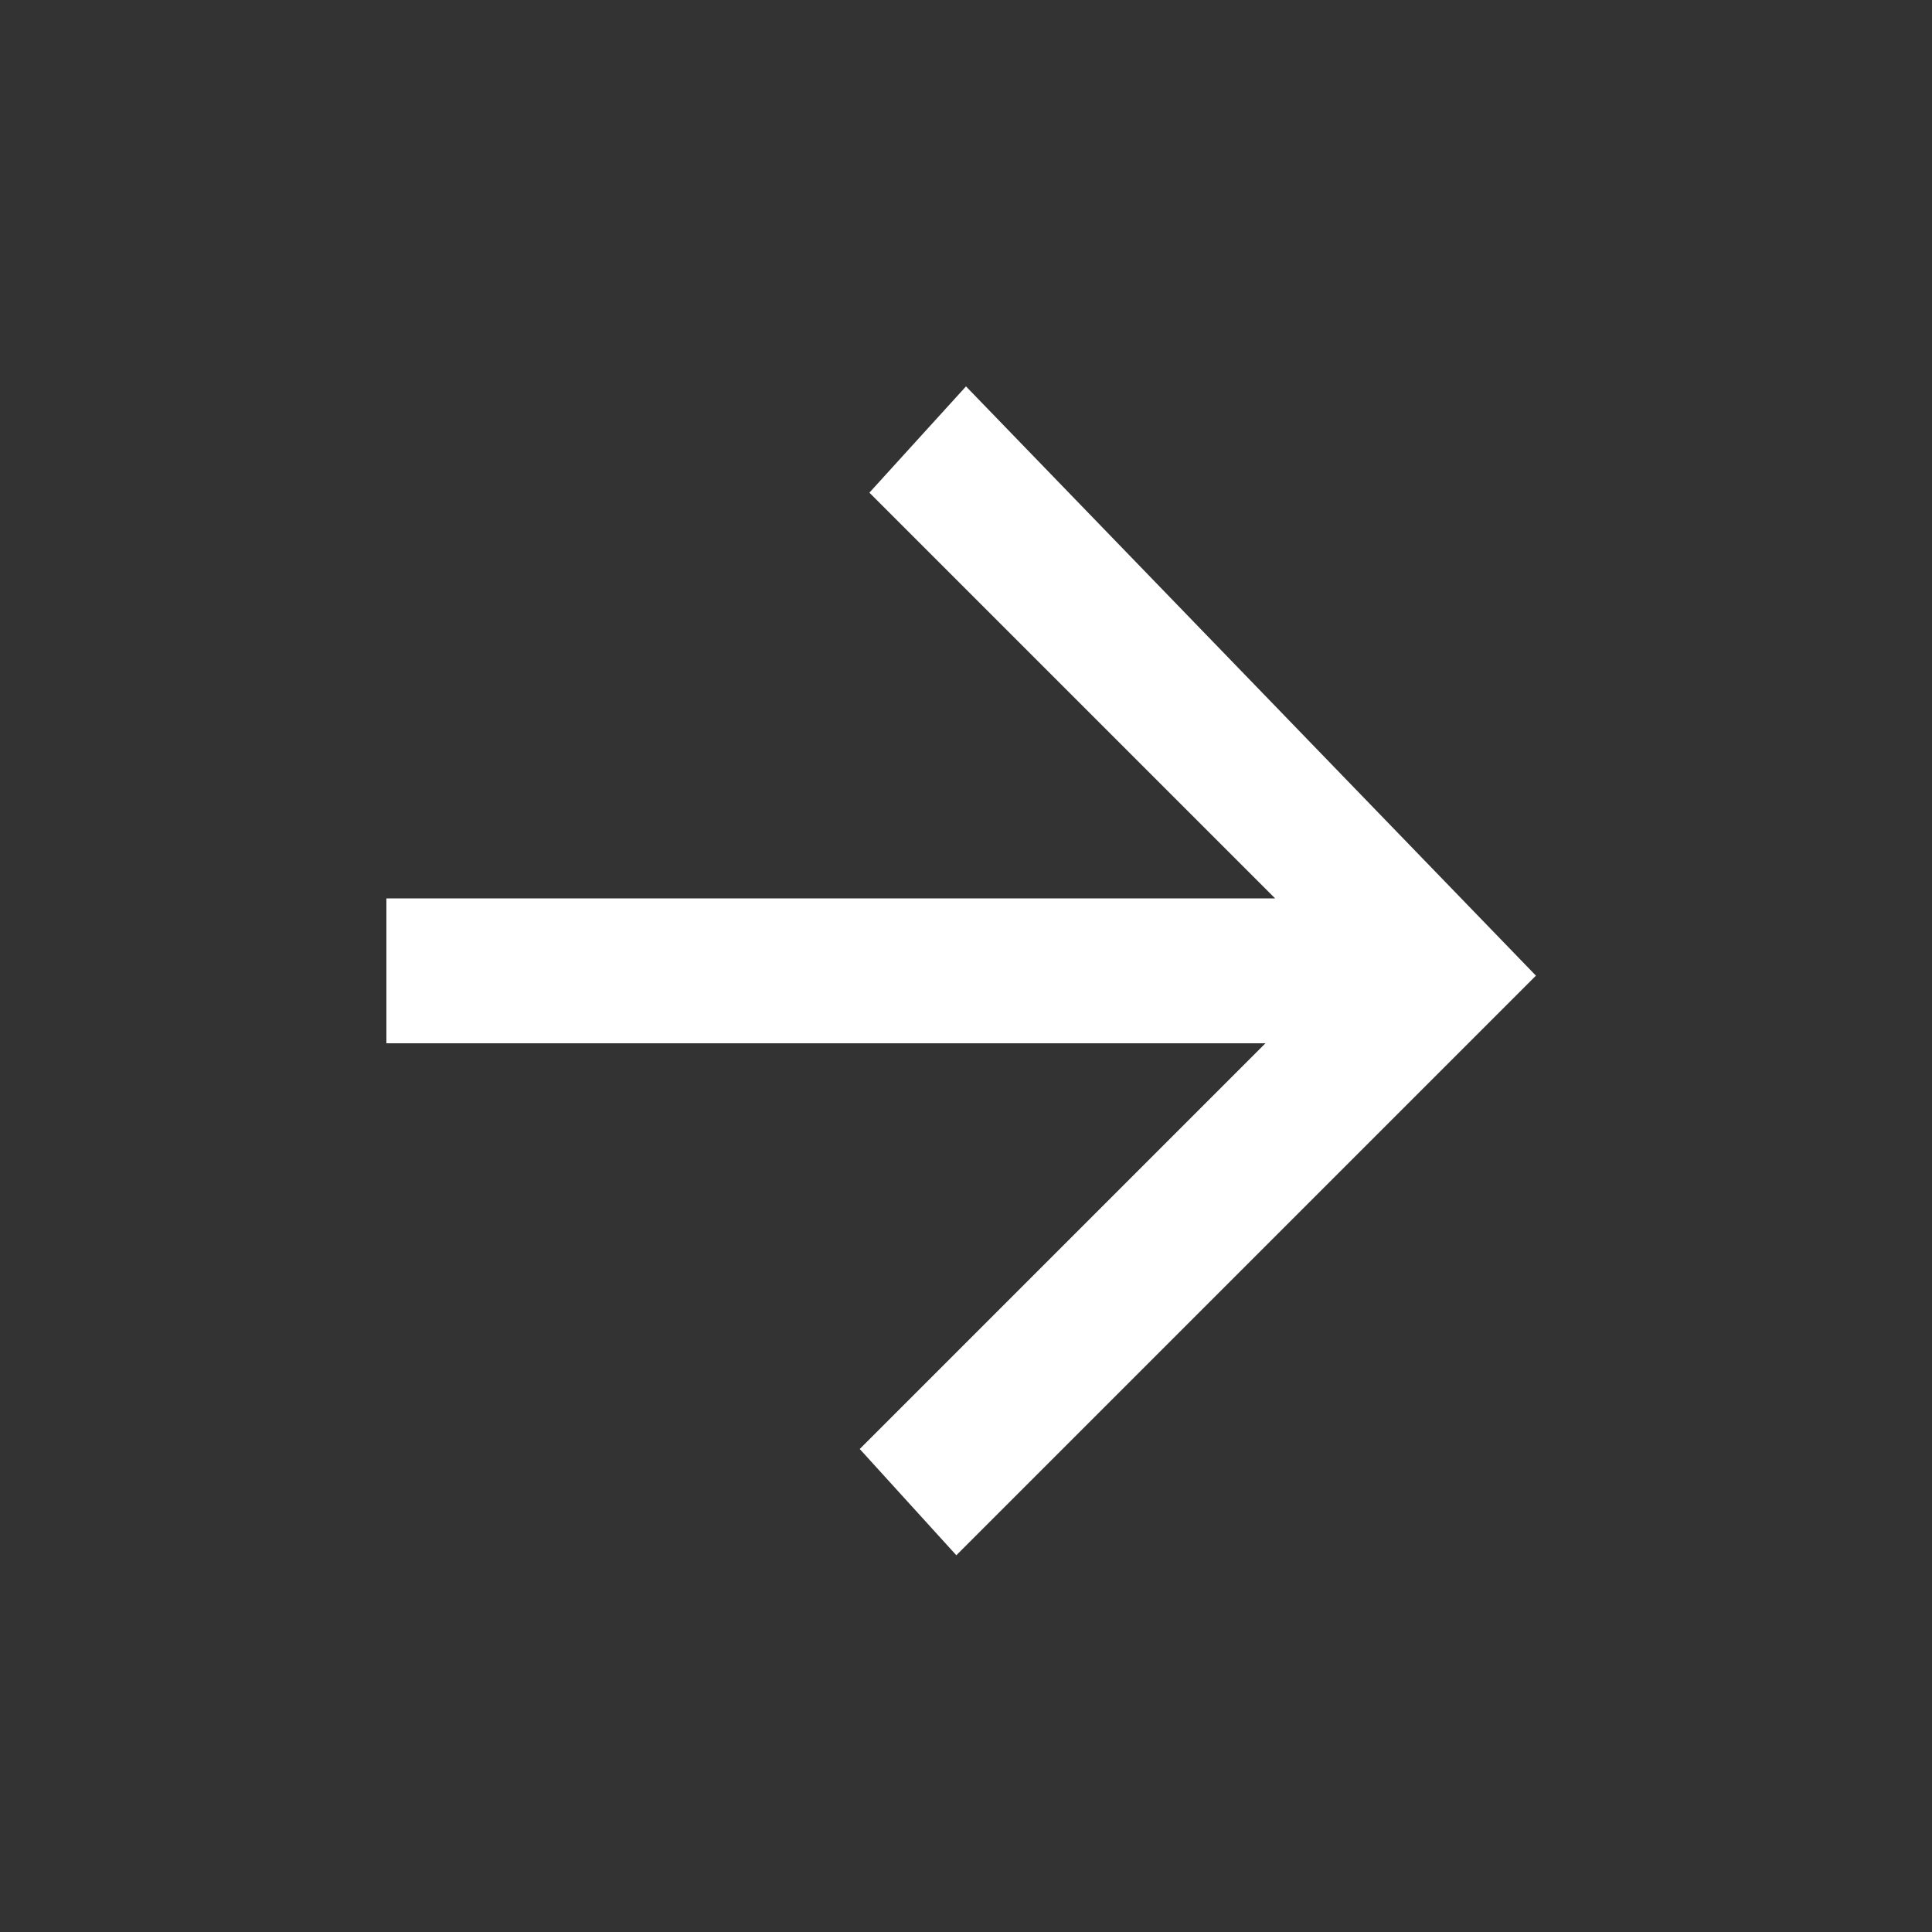 <?xml version="1.0" encoding="utf-8"?>
<!-- Generator: Adobe Illustrator 23.0.4, SVG Export Plug-In . SVG Version: 6.00 Build 0)  -->
<svg version="1.1" id="Capa_1" xmlns="http://www.w3.org/2000/svg" xmlns:xlink="http://www.w3.org/1999/xlink" x="0px" y="0px"
	 viewBox="0 0 20 20" style="enable-background:new 0 0 20 20;" xml:space="preserve">
<rect x="0" y="0" width="20" height="20" fill="#333333" stroke="none"/>
<style type="text/css">
	.st0{fill:none;}
	.st1{fill-rule:evenodd;clip-rule:evenodd;fill:#FFFFFF;}
</style>
<g id="ic_arrow_forward" transform="translate(-277 -78)">
	<rect id="rectangle" x="277" y="78" class="st0" width="20" height="20"/>
	<path id="path" class="st1" d="M287,82l-1,1.1l4.2,4.2H281v1.5h9.1l-4.2,4.2l1,1.1l6-6L287,82z"/>
</g>
</svg>
